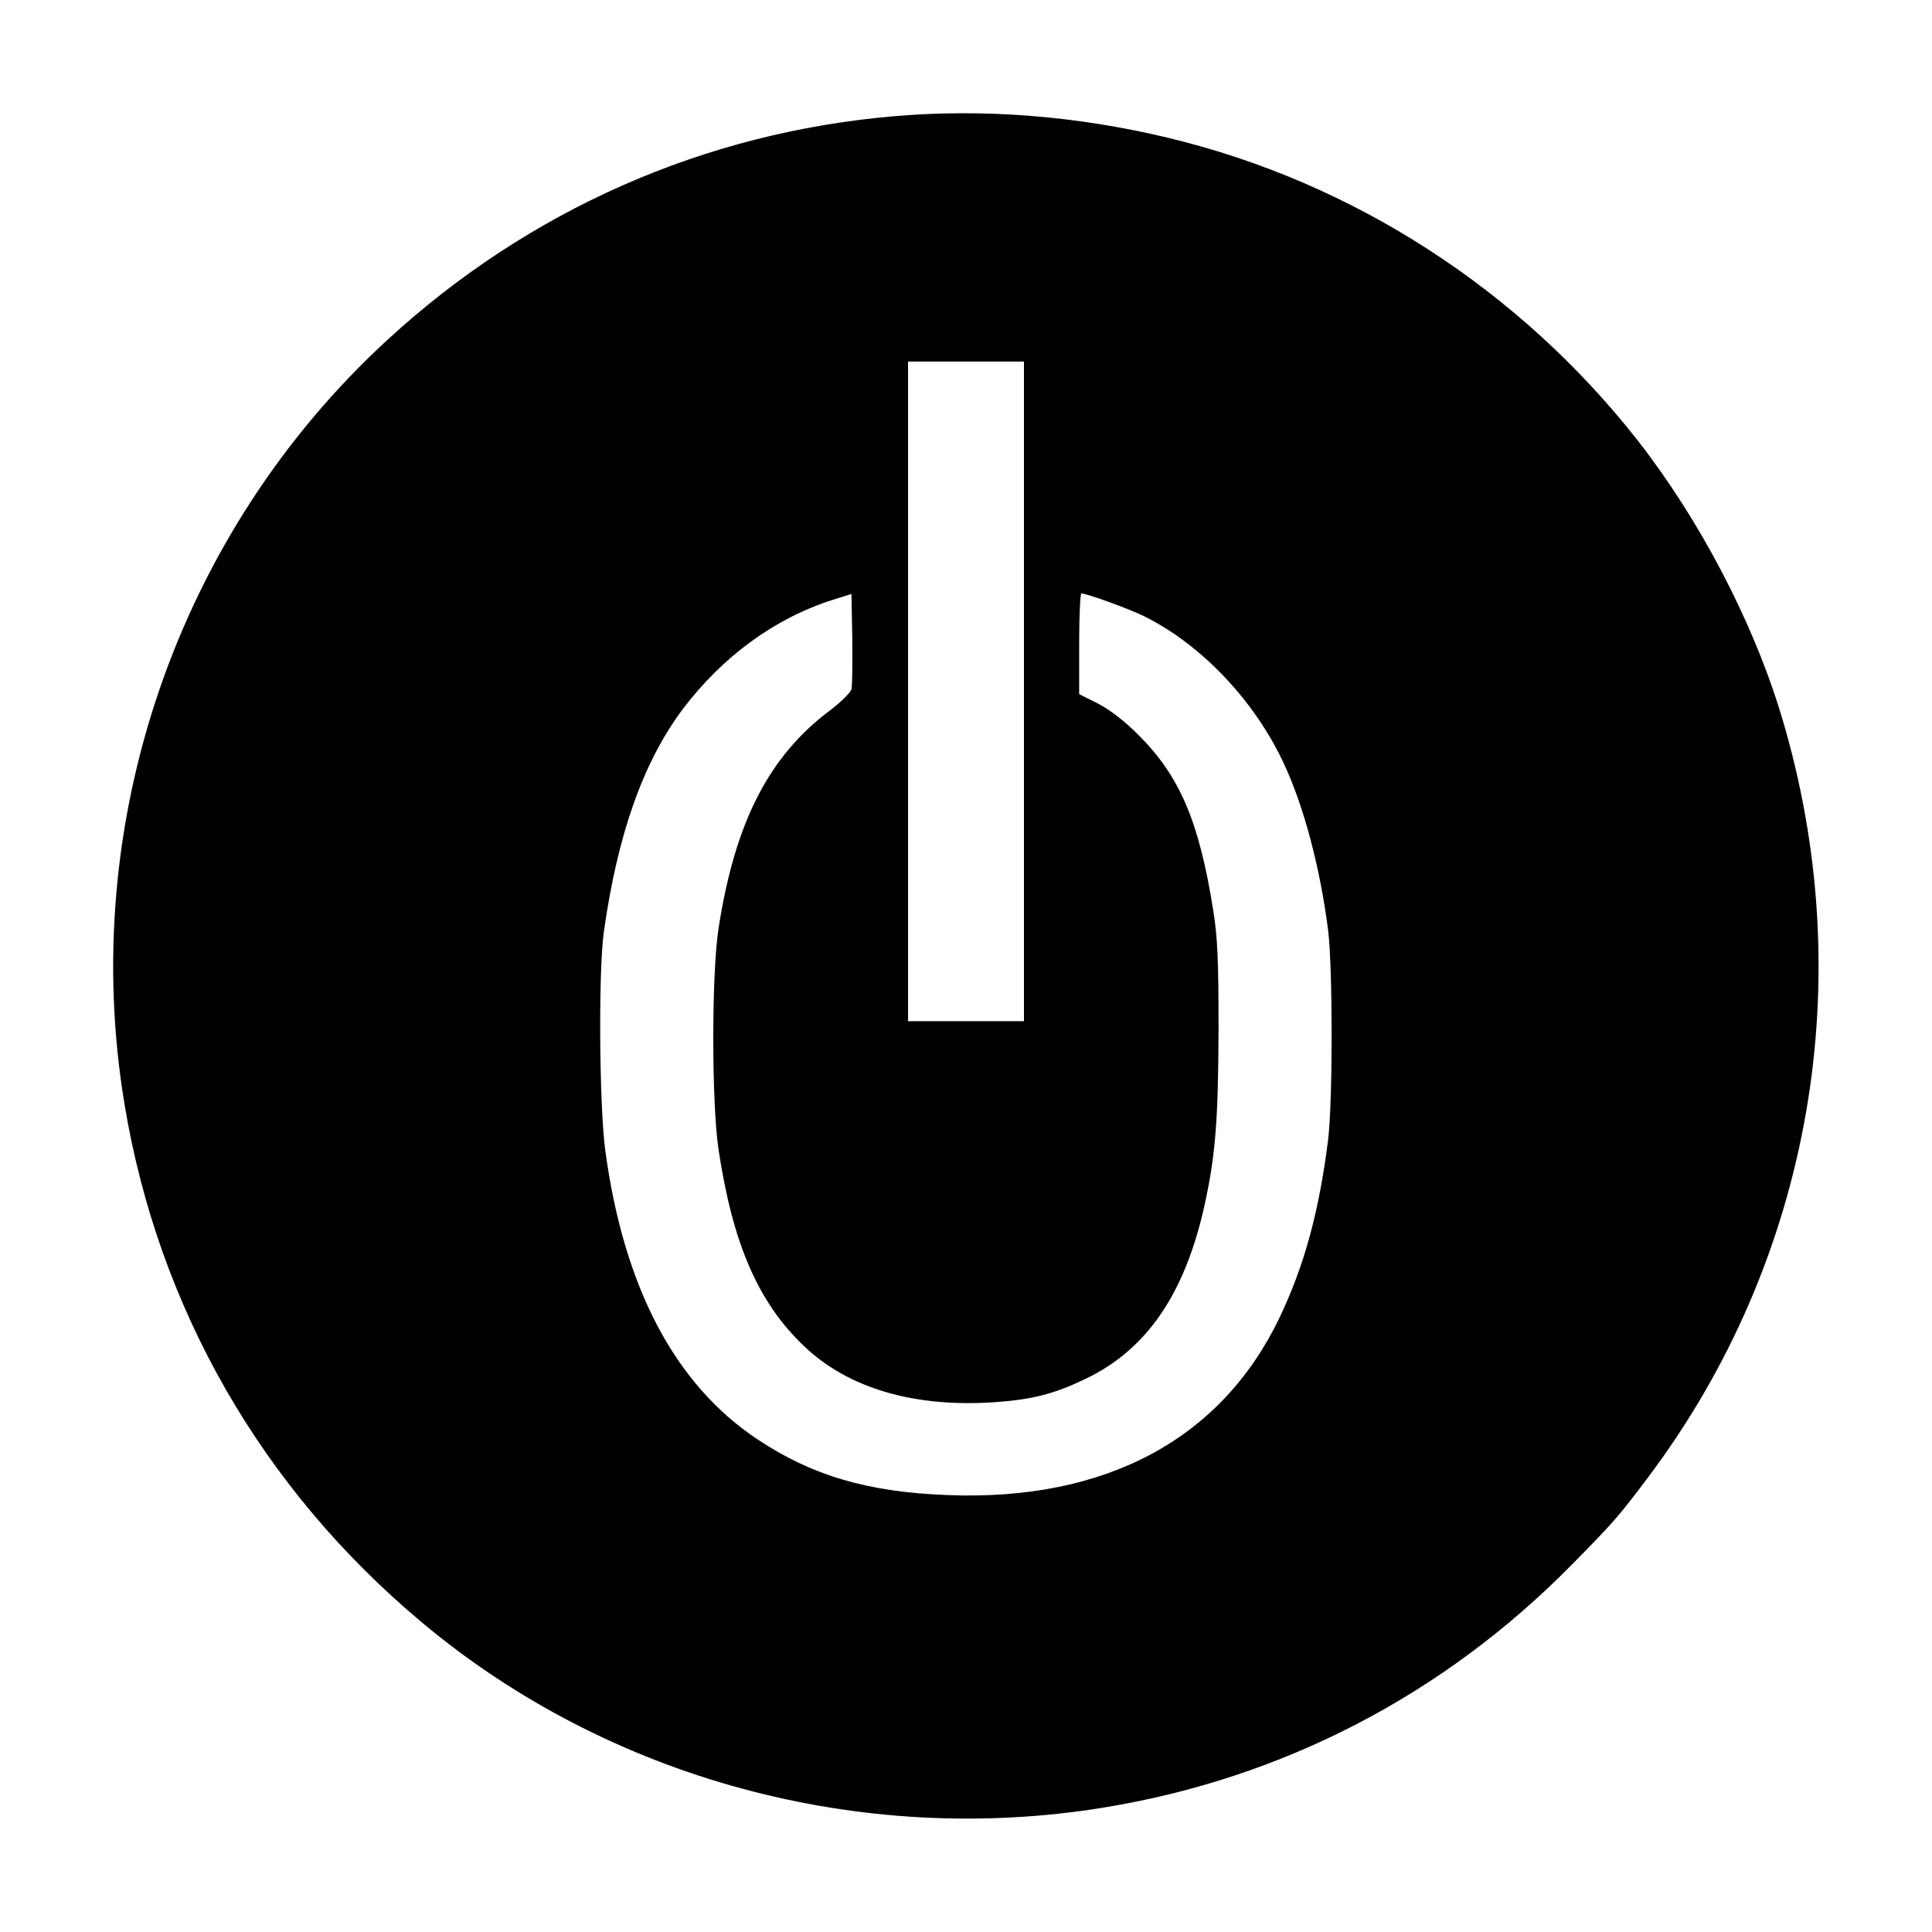 <?xml version="1.0" standalone="no"?>
<!DOCTYPE svg PUBLIC "-//W3C//DTD SVG 20010904//EN"
 "http://www.w3.org/TR/2001/REC-SVG-20010904/DTD/svg10.dtd">
<svg version="1.0" xmlns="http://www.w3.org/2000/svg"
 width="700pt" height="700pt" viewBox="0 0 700 700"
 preserveAspectRatio="xMidYMid meet">
<g transform="translate(0,700) scale(0.1,-0.1)"
fill="#000000" stroke="none">
<path d="M3240 6579 c-689 -59 -1325 -340 -1837 -811 -760 -699 -1121 -1748
-952 -2768 122 -738 497 -1392 1076 -1877 677 -568 1591 -816 2473 -672 649
106 1232 409 1696 881 149 151 170 175 275 315 593 788 771 1808 483 2761
-103 341 -296 709 -521 997 -428 545 -1029 934 -1698 1095 -331 80 -670 107
-995 79z m470 -2084 l0 -1195 -210 0 -210 0 0 1195 0 1195 210 0 210 0 0
-1195z m-625 8 c-3 -12 -38 -47 -78 -77 -221 -166 -343 -403 -403 -786 -26
-161 -26 -631 -1 -802 51 -343 144 -558 311 -716 162 -154 402 -223 696 -202
135 10 213 31 325 85 220 106 358 307 429 627 40 182 50 308 51 643 0 253 -4
331 -19 425 -51 323 -121 487 -270 636 -54 54 -103 91 -148 115 l-68 34 0 183
c0 100 4 182 8 182 19 0 182 -59 232 -85 205 -103 396 -305 501 -530 73 -156
132 -378 161 -605 17 -139 17 -620 0 -760 -33 -262 -87 -458 -177 -646 -211
-439 -630 -663 -1200 -641 -292 11 -492 70 -692 203 -298 199 -483 550 -550
1046 -22 166 -25 652 -5 793 50 354 143 615 286 806 144 190 332 328 541 395
l70 22 3 -161 c1 -89 0 -172 -3 -184z"/>
</g>
</svg>
